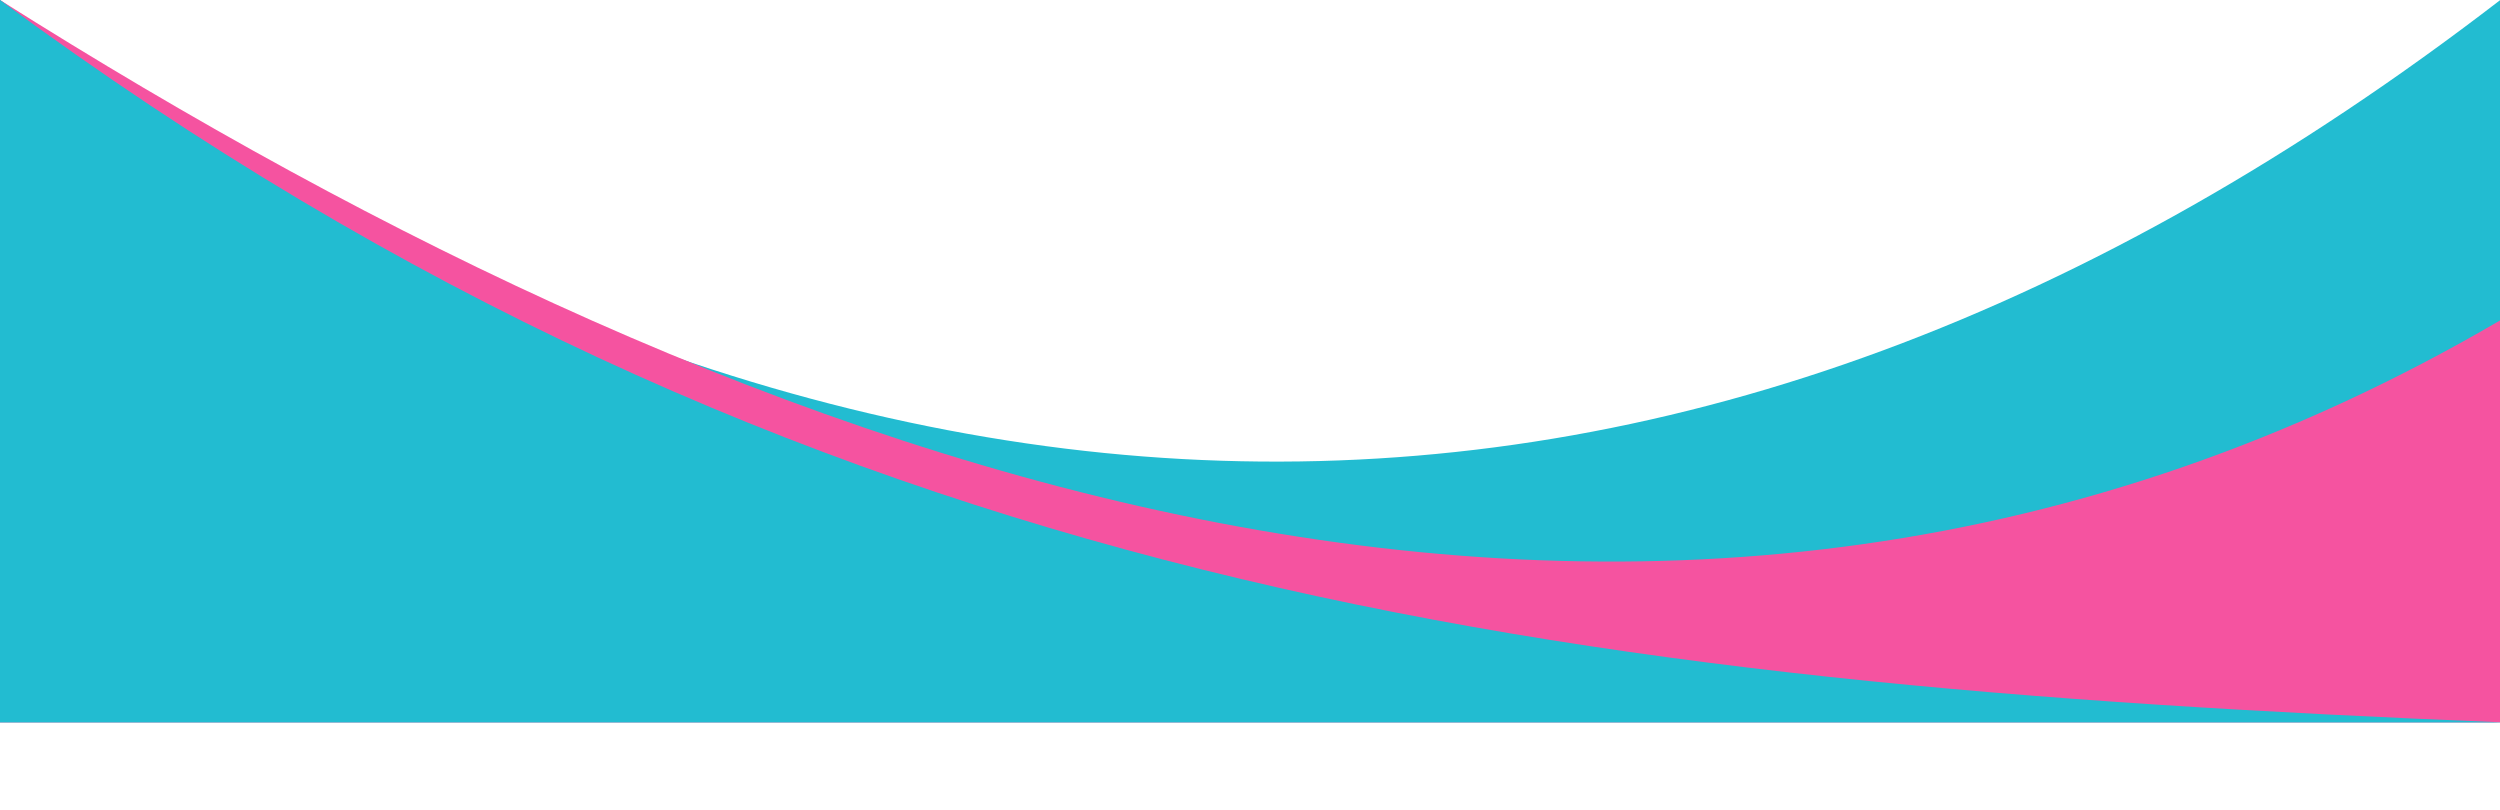 <?xml version="1.0" encoding="UTF-8" standalone="no"?><svg xmlns="http://www.w3.org/2000/svg" xmlns:xlink="http://www.w3.org/1999/xlink" clip-rule="evenodd" fill="#000000" fill-rule="evenodd" height="54.4" image-rendering="optimizeQuality" preserveAspectRatio="xMidYMid meet" shape-rendering="geometricPrecision" text-rendering="geometricPrecision" version="1" viewBox="0.0 0.0 167.9 54.4" width="167.9" zoomAndPan="magnify"><g><g><g id="change1_1"><path d="M-0 0c56.88,40.34 112.93,42.32 167.92,0l0 48.51 -167.92 0 0 -48.51z" fill="#22bcd1"/></g><g id="change2_1"><path d="M-0 0c50.77,32.09 111.71,54.42 167.92,21.51l0 27 -167.92 0 0 -48.51z" fill="#f553a0"/></g><g id="change3_1"><path d="M-0 0c53.98,39.84 105.23,45.96 167.92,48.51l0 0 -167.92 0 0 -48.51z" fill="#22bcd1"/></g></g></g></svg>